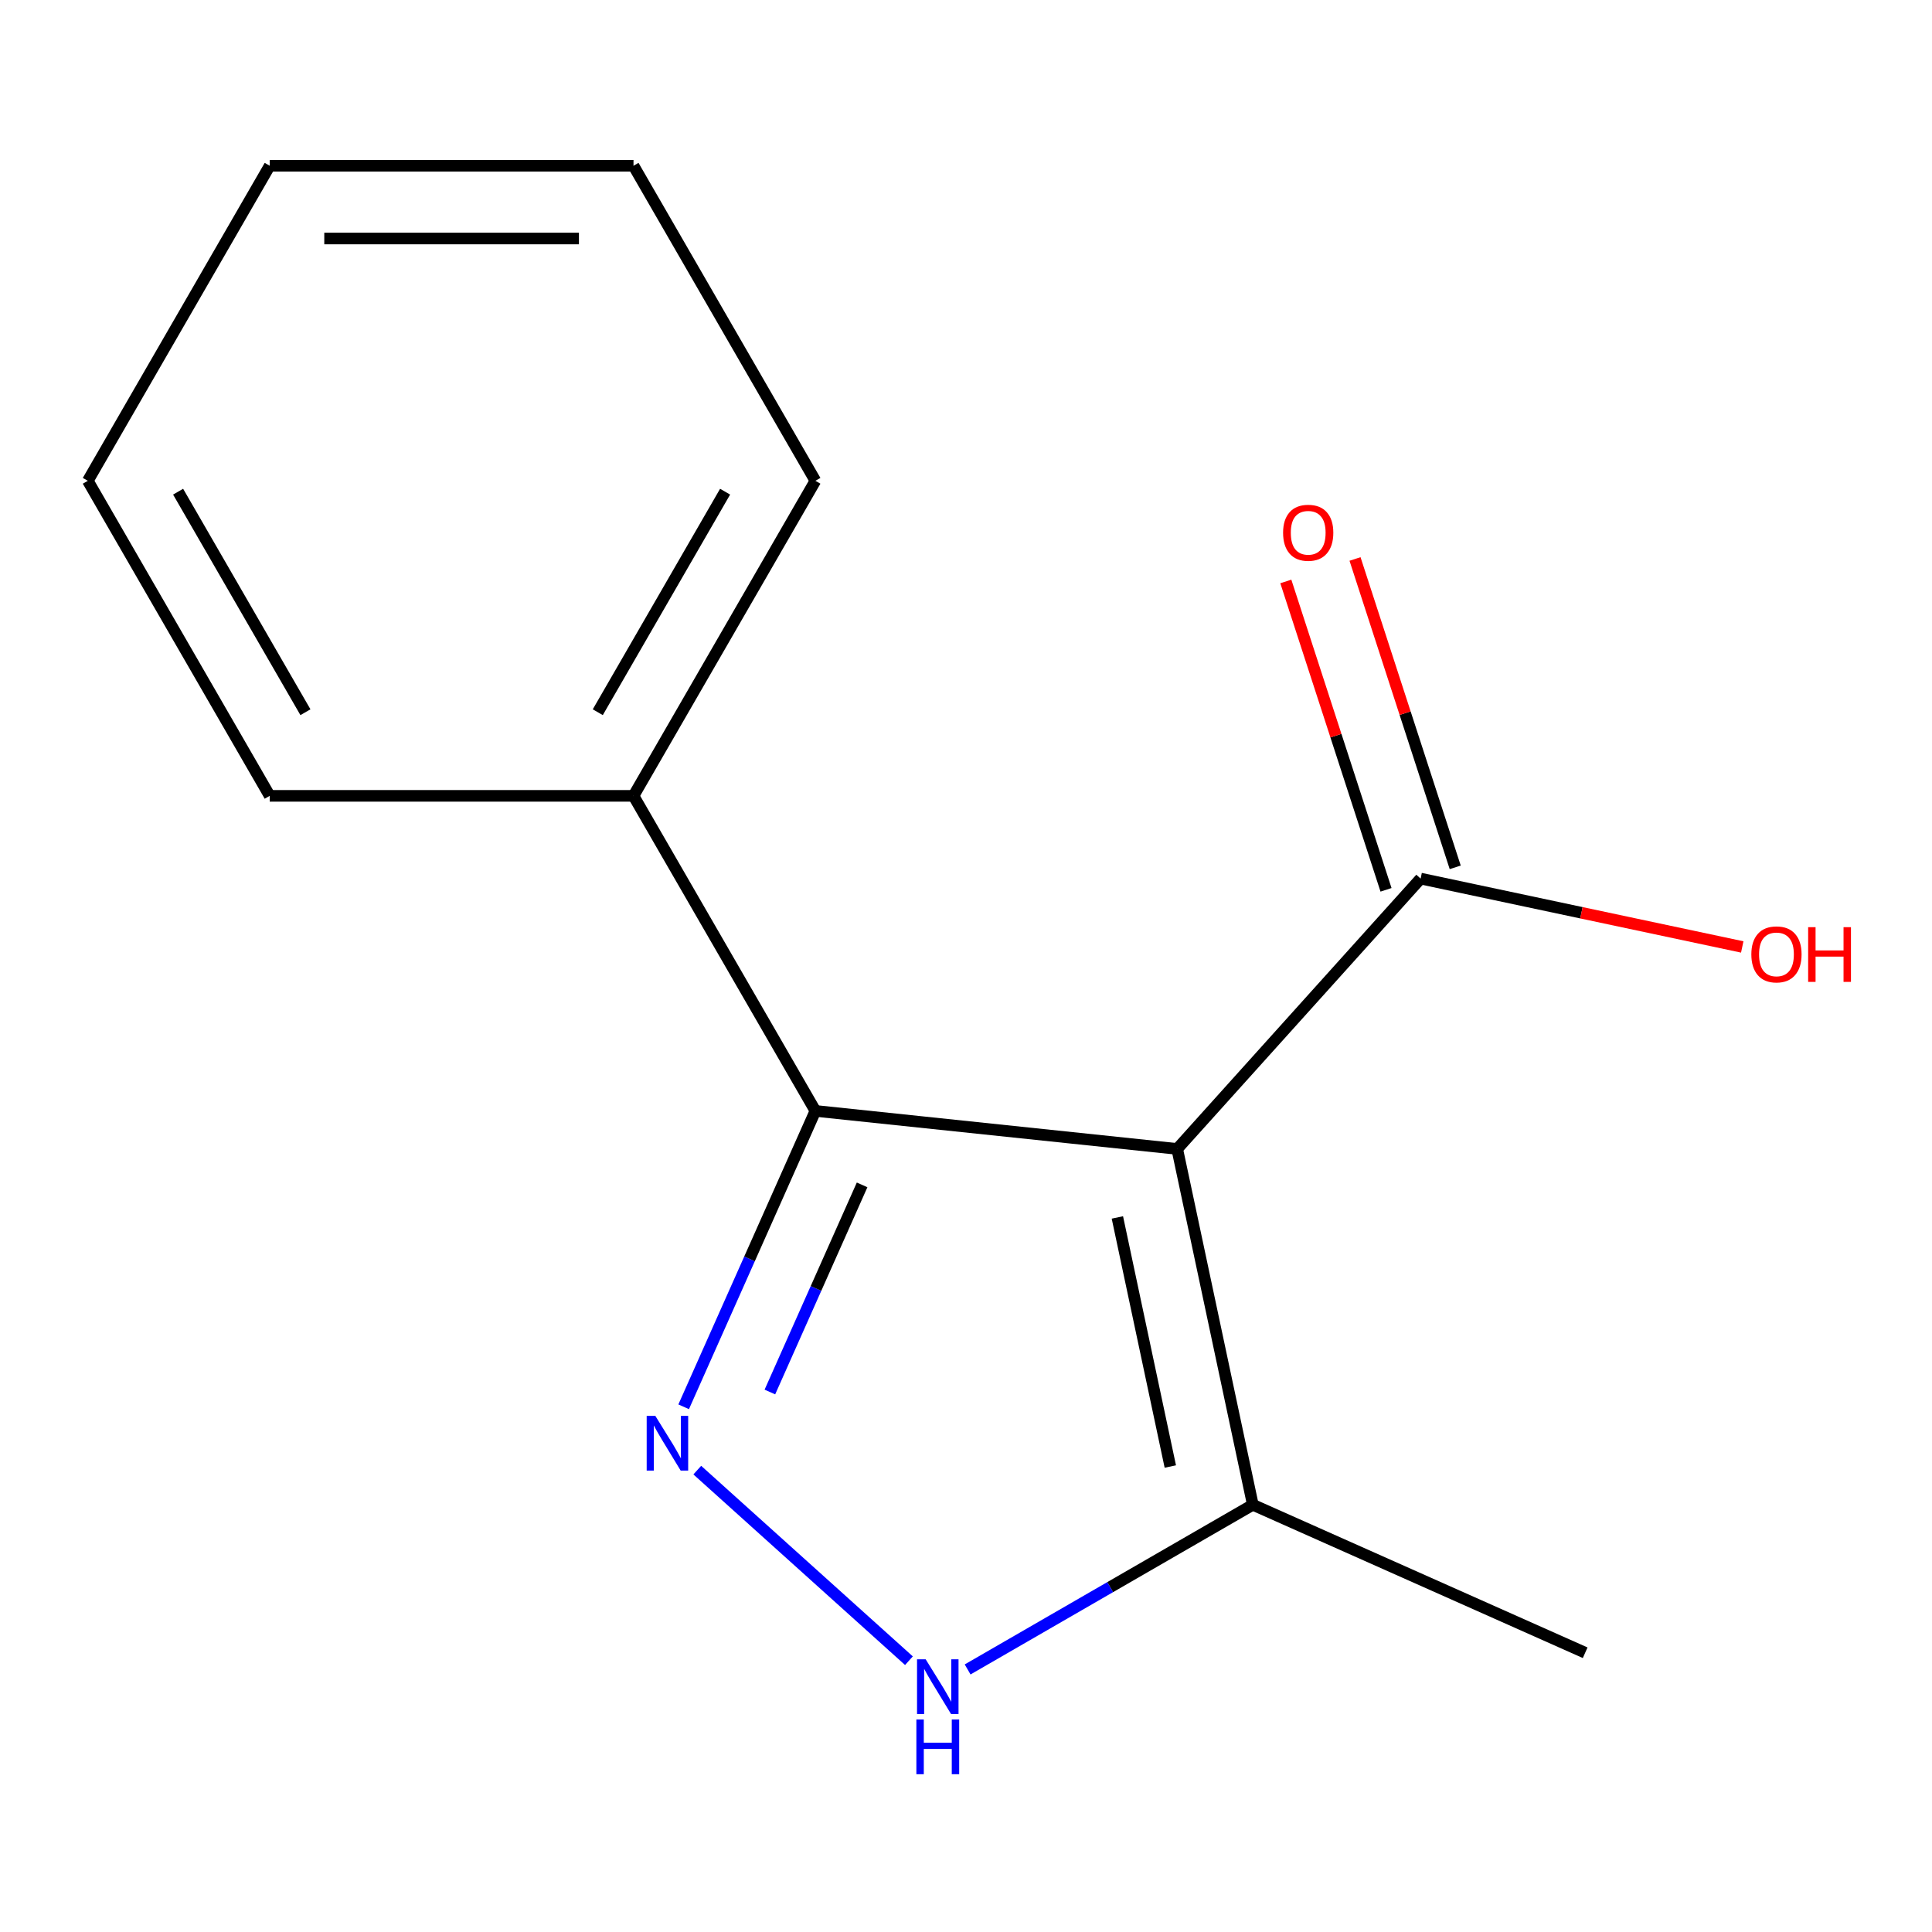 <?xml version='1.0' encoding='iso-8859-1'?>
<svg version='1.1' baseProfile='full'
              xmlns='http://www.w3.org/2000/svg'
                      xmlns:rdkit='http://www.rdkit.org/xml'
                      xmlns:xlink='http://www.w3.org/1999/xlink'
                  xml:space='preserve'
width='1000px' height='1000px' viewBox='0 0 1000 1000'>
<!-- END OF HEADER -->
<rect style='opacity:1.0;fill:#FFFFFF;stroke:none' width='1000' height='1000' x='0' y='0'> </rect>
<path class='bond-1' d='M 609.315,594.686 L 422.049,575.003' style='fill:none;fill-rule:evenodd;stroke:#000000;stroke-width:6px;stroke-linecap:butt;stroke-linejoin:miter;stroke-opacity:1' />
<path class='bond-3' d='M 609.315,594.686 L 648.464,778.868' style='fill:none;fill-rule:evenodd;stroke:#000000;stroke-width:6px;stroke-linecap:butt;stroke-linejoin:miter;stroke-opacity:1' />
<path class='bond-3' d='M 578.351,630.143 L 605.755,759.071' style='fill:none;fill-rule:evenodd;stroke:#000000;stroke-width:6px;stroke-linecap:butt;stroke-linejoin:miter;stroke-opacity:1' />
<path class='bond-4' d='M 609.315,594.686 L 735.31,454.754' style='fill:none;fill-rule:evenodd;stroke:#000000;stroke-width:6px;stroke-linecap:butt;stroke-linejoin:miter;stroke-opacity:1' />
<path class='bond-0' d='M 353.862,728.154 L 387.956,651.579' style='fill:none;fill-rule:evenodd;stroke:#0000FF;stroke-width:6px;stroke-linecap:butt;stroke-linejoin:miter;stroke-opacity:1' />
<path class='bond-0' d='M 387.956,651.579 L 422.049,575.003' style='fill:none;fill-rule:evenodd;stroke:#000000;stroke-width:6px;stroke-linecap:butt;stroke-linejoin:miter;stroke-opacity:1' />
<path class='bond-0' d='M 398.494,720.499 L 422.359,666.896' style='fill:none;fill-rule:evenodd;stroke:#0000FF;stroke-width:6px;stroke-linecap:butt;stroke-linejoin:miter;stroke-opacity:1' />
<path class='bond-0' d='M 422.359,666.896 L 446.225,613.293' style='fill:none;fill-rule:evenodd;stroke:#000000;stroke-width:6px;stroke-linecap:butt;stroke-linejoin:miter;stroke-opacity:1' />
<path class='bond-14' d='M 360.909,760.93 L 470.466,859.576' style='fill:none;fill-rule:evenodd;stroke:#0000FF;stroke-width:6px;stroke-linecap:butt;stroke-linejoin:miter;stroke-opacity:1' />
<path class='bond-5' d='M 422.049,575.003 L 327.9,411.933' style='fill:none;fill-rule:evenodd;stroke:#000000;stroke-width:6px;stroke-linecap:butt;stroke-linejoin:miter;stroke-opacity:1' />
<path class='bond-2' d='M 500.841,864.098 L 574.653,821.483' style='fill:none;fill-rule:evenodd;stroke:#0000FF;stroke-width:6px;stroke-linecap:butt;stroke-linejoin:miter;stroke-opacity:1' />
<path class='bond-2' d='M 574.653,821.483 L 648.464,778.868' style='fill:none;fill-rule:evenodd;stroke:#000000;stroke-width:6px;stroke-linecap:butt;stroke-linejoin:miter;stroke-opacity:1' />
<path class='bond-8' d='M 648.464,778.868 L 820.482,855.456' style='fill:none;fill-rule:evenodd;stroke:#000000;stroke-width:6px;stroke-linecap:butt;stroke-linejoin:miter;stroke-opacity:1' />
<path class='bond-6' d='M 753.218,448.935 L 727.288,369.128' style='fill:none;fill-rule:evenodd;stroke:#000000;stroke-width:6px;stroke-linecap:butt;stroke-linejoin:miter;stroke-opacity:1' />
<path class='bond-6' d='M 727.288,369.128 L 701.357,289.321' style='fill:none;fill-rule:evenodd;stroke:#FF0000;stroke-width:6px;stroke-linecap:butt;stroke-linejoin:miter;stroke-opacity:1' />
<path class='bond-6' d='M 717.402,460.572 L 691.471,380.765' style='fill:none;fill-rule:evenodd;stroke:#000000;stroke-width:6px;stroke-linecap:butt;stroke-linejoin:miter;stroke-opacity:1' />
<path class='bond-6' d='M 691.471,380.765 L 665.54,300.958' style='fill:none;fill-rule:evenodd;stroke:#FF0000;stroke-width:6px;stroke-linecap:butt;stroke-linejoin:miter;stroke-opacity:1' />
<path class='bond-7' d='M 735.31,454.754 L 818.548,472.446' style='fill:none;fill-rule:evenodd;stroke:#000000;stroke-width:6px;stroke-linecap:butt;stroke-linejoin:miter;stroke-opacity:1' />
<path class='bond-7' d='M 818.548,472.446 L 901.785,490.139' style='fill:none;fill-rule:evenodd;stroke:#FF0000;stroke-width:6px;stroke-linecap:butt;stroke-linejoin:miter;stroke-opacity:1' />
<path class='bond-9' d='M 327.9,411.933 L 422.049,248.863' style='fill:none;fill-rule:evenodd;stroke:#000000;stroke-width:6px;stroke-linecap:butt;stroke-linejoin:miter;stroke-opacity:1' />
<path class='bond-9' d='M 309.409,368.643 L 375.313,254.494' style='fill:none;fill-rule:evenodd;stroke:#000000;stroke-width:6px;stroke-linecap:butt;stroke-linejoin:miter;stroke-opacity:1' />
<path class='bond-10' d='M 327.9,411.933 L 139.603,411.933' style='fill:none;fill-rule:evenodd;stroke:#000000;stroke-width:6px;stroke-linecap:butt;stroke-linejoin:miter;stroke-opacity:1' />
<path class='bond-12' d='M 422.049,248.863 L 327.9,85.793' style='fill:none;fill-rule:evenodd;stroke:#000000;stroke-width:6px;stroke-linecap:butt;stroke-linejoin:miter;stroke-opacity:1' />
<path class='bond-11' d='M 139.603,411.933 L 45.455,248.863' style='fill:none;fill-rule:evenodd;stroke:#000000;stroke-width:6px;stroke-linecap:butt;stroke-linejoin:miter;stroke-opacity:1' />
<path class='bond-11' d='M 158.095,368.643 L 92.191,254.494' style='fill:none;fill-rule:evenodd;stroke:#000000;stroke-width:6px;stroke-linecap:butt;stroke-linejoin:miter;stroke-opacity:1' />
<path class='bond-13' d='M 45.455,248.863 L 139.603,85.793' style='fill:none;fill-rule:evenodd;stroke:#000000;stroke-width:6px;stroke-linecap:butt;stroke-linejoin:miter;stroke-opacity:1' />
<path class='bond-15' d='M 327.9,85.793 L 139.603,85.793' style='fill:none;fill-rule:evenodd;stroke:#000000;stroke-width:6px;stroke-linecap:butt;stroke-linejoin:miter;stroke-opacity:1' />
<path class='bond-15' d='M 299.656,123.452 L 167.848,123.452' style='fill:none;fill-rule:evenodd;stroke:#000000;stroke-width:6px;stroke-linecap:butt;stroke-linejoin:miter;stroke-opacity:1' />
<path  class='atom-1' d='M 339.202 732.861
L 348.482 747.861
Q 349.402 749.341, 350.882 752.021
Q 352.362 754.701, 352.442 754.861
L 352.442 732.861
L 356.202 732.861
L 356.202 761.181
L 352.322 761.181
L 342.362 744.781
Q 341.202 742.861, 339.962 740.661
Q 338.762 738.461, 338.402 737.781
L 338.402 761.181
L 334.722 761.181
L 334.722 732.861
L 339.202 732.861
' fill='#0000FF'/>
<path  class='atom-3' d='M 479.134 858.857
L 488.414 873.857
Q 489.334 875.337, 490.814 878.017
Q 492.294 880.697, 492.374 880.857
L 492.374 858.857
L 496.134 858.857
L 496.134 887.177
L 492.254 887.177
L 482.294 870.777
Q 481.134 868.857, 479.894 866.657
Q 478.694 864.457, 478.334 863.777
L 478.334 887.177
L 474.654 887.177
L 474.654 858.857
L 479.134 858.857
' fill='#0000FF'/>
<path  class='atom-3' d='M 474.314 890.009
L 478.154 890.009
L 478.154 902.049
L 492.634 902.049
L 492.634 890.009
L 496.474 890.009
L 496.474 918.329
L 492.634 918.329
L 492.634 905.249
L 478.154 905.249
L 478.154 918.329
L 474.314 918.329
L 474.314 890.009
' fill='#0000FF'/>
<path  class='atom-7' d='M 664.123 275.752
Q 664.123 268.952, 667.483 265.152
Q 670.843 261.352, 677.123 261.352
Q 683.403 261.352, 686.763 265.152
Q 690.123 268.952, 690.123 275.752
Q 690.123 282.632, 686.723 286.552
Q 683.323 290.432, 677.123 290.432
Q 670.883 290.432, 667.483 286.552
Q 664.123 282.672, 664.123 275.752
M 677.123 287.232
Q 681.443 287.232, 683.763 284.352
Q 686.123 281.432, 686.123 275.752
Q 686.123 270.192, 683.763 267.392
Q 681.443 264.552, 677.123 264.552
Q 672.803 264.552, 670.443 267.352
Q 668.123 270.152, 668.123 275.752
Q 668.123 281.472, 670.443 284.352
Q 672.803 287.232, 677.123 287.232
' fill='#FF0000'/>
<path  class='atom-8' d='M 906.493 493.983
Q 906.493 487.183, 909.853 483.383
Q 913.213 479.583, 919.493 479.583
Q 925.773 479.583, 929.133 483.383
Q 932.493 487.183, 932.493 493.983
Q 932.493 500.863, 929.093 504.783
Q 925.693 508.663, 919.493 508.663
Q 913.253 508.663, 909.853 504.783
Q 906.493 500.903, 906.493 493.983
M 919.493 505.463
Q 923.813 505.463, 926.133 502.583
Q 928.493 499.663, 928.493 493.983
Q 928.493 488.423, 926.133 485.623
Q 923.813 482.783, 919.493 482.783
Q 915.173 482.783, 912.813 485.583
Q 910.493 488.383, 910.493 493.983
Q 910.493 499.703, 912.813 502.583
Q 915.173 505.463, 919.493 505.463
' fill='#FF0000'/>
<path  class='atom-8' d='M 935.893 479.903
L 939.733 479.903
L 939.733 491.943
L 954.213 491.943
L 954.213 479.903
L 958.053 479.903
L 958.053 508.223
L 954.213 508.223
L 954.213 495.143
L 939.733 495.143
L 939.733 508.223
L 935.893 508.223
L 935.893 479.903
' fill='#FF0000'/>
</svg>
